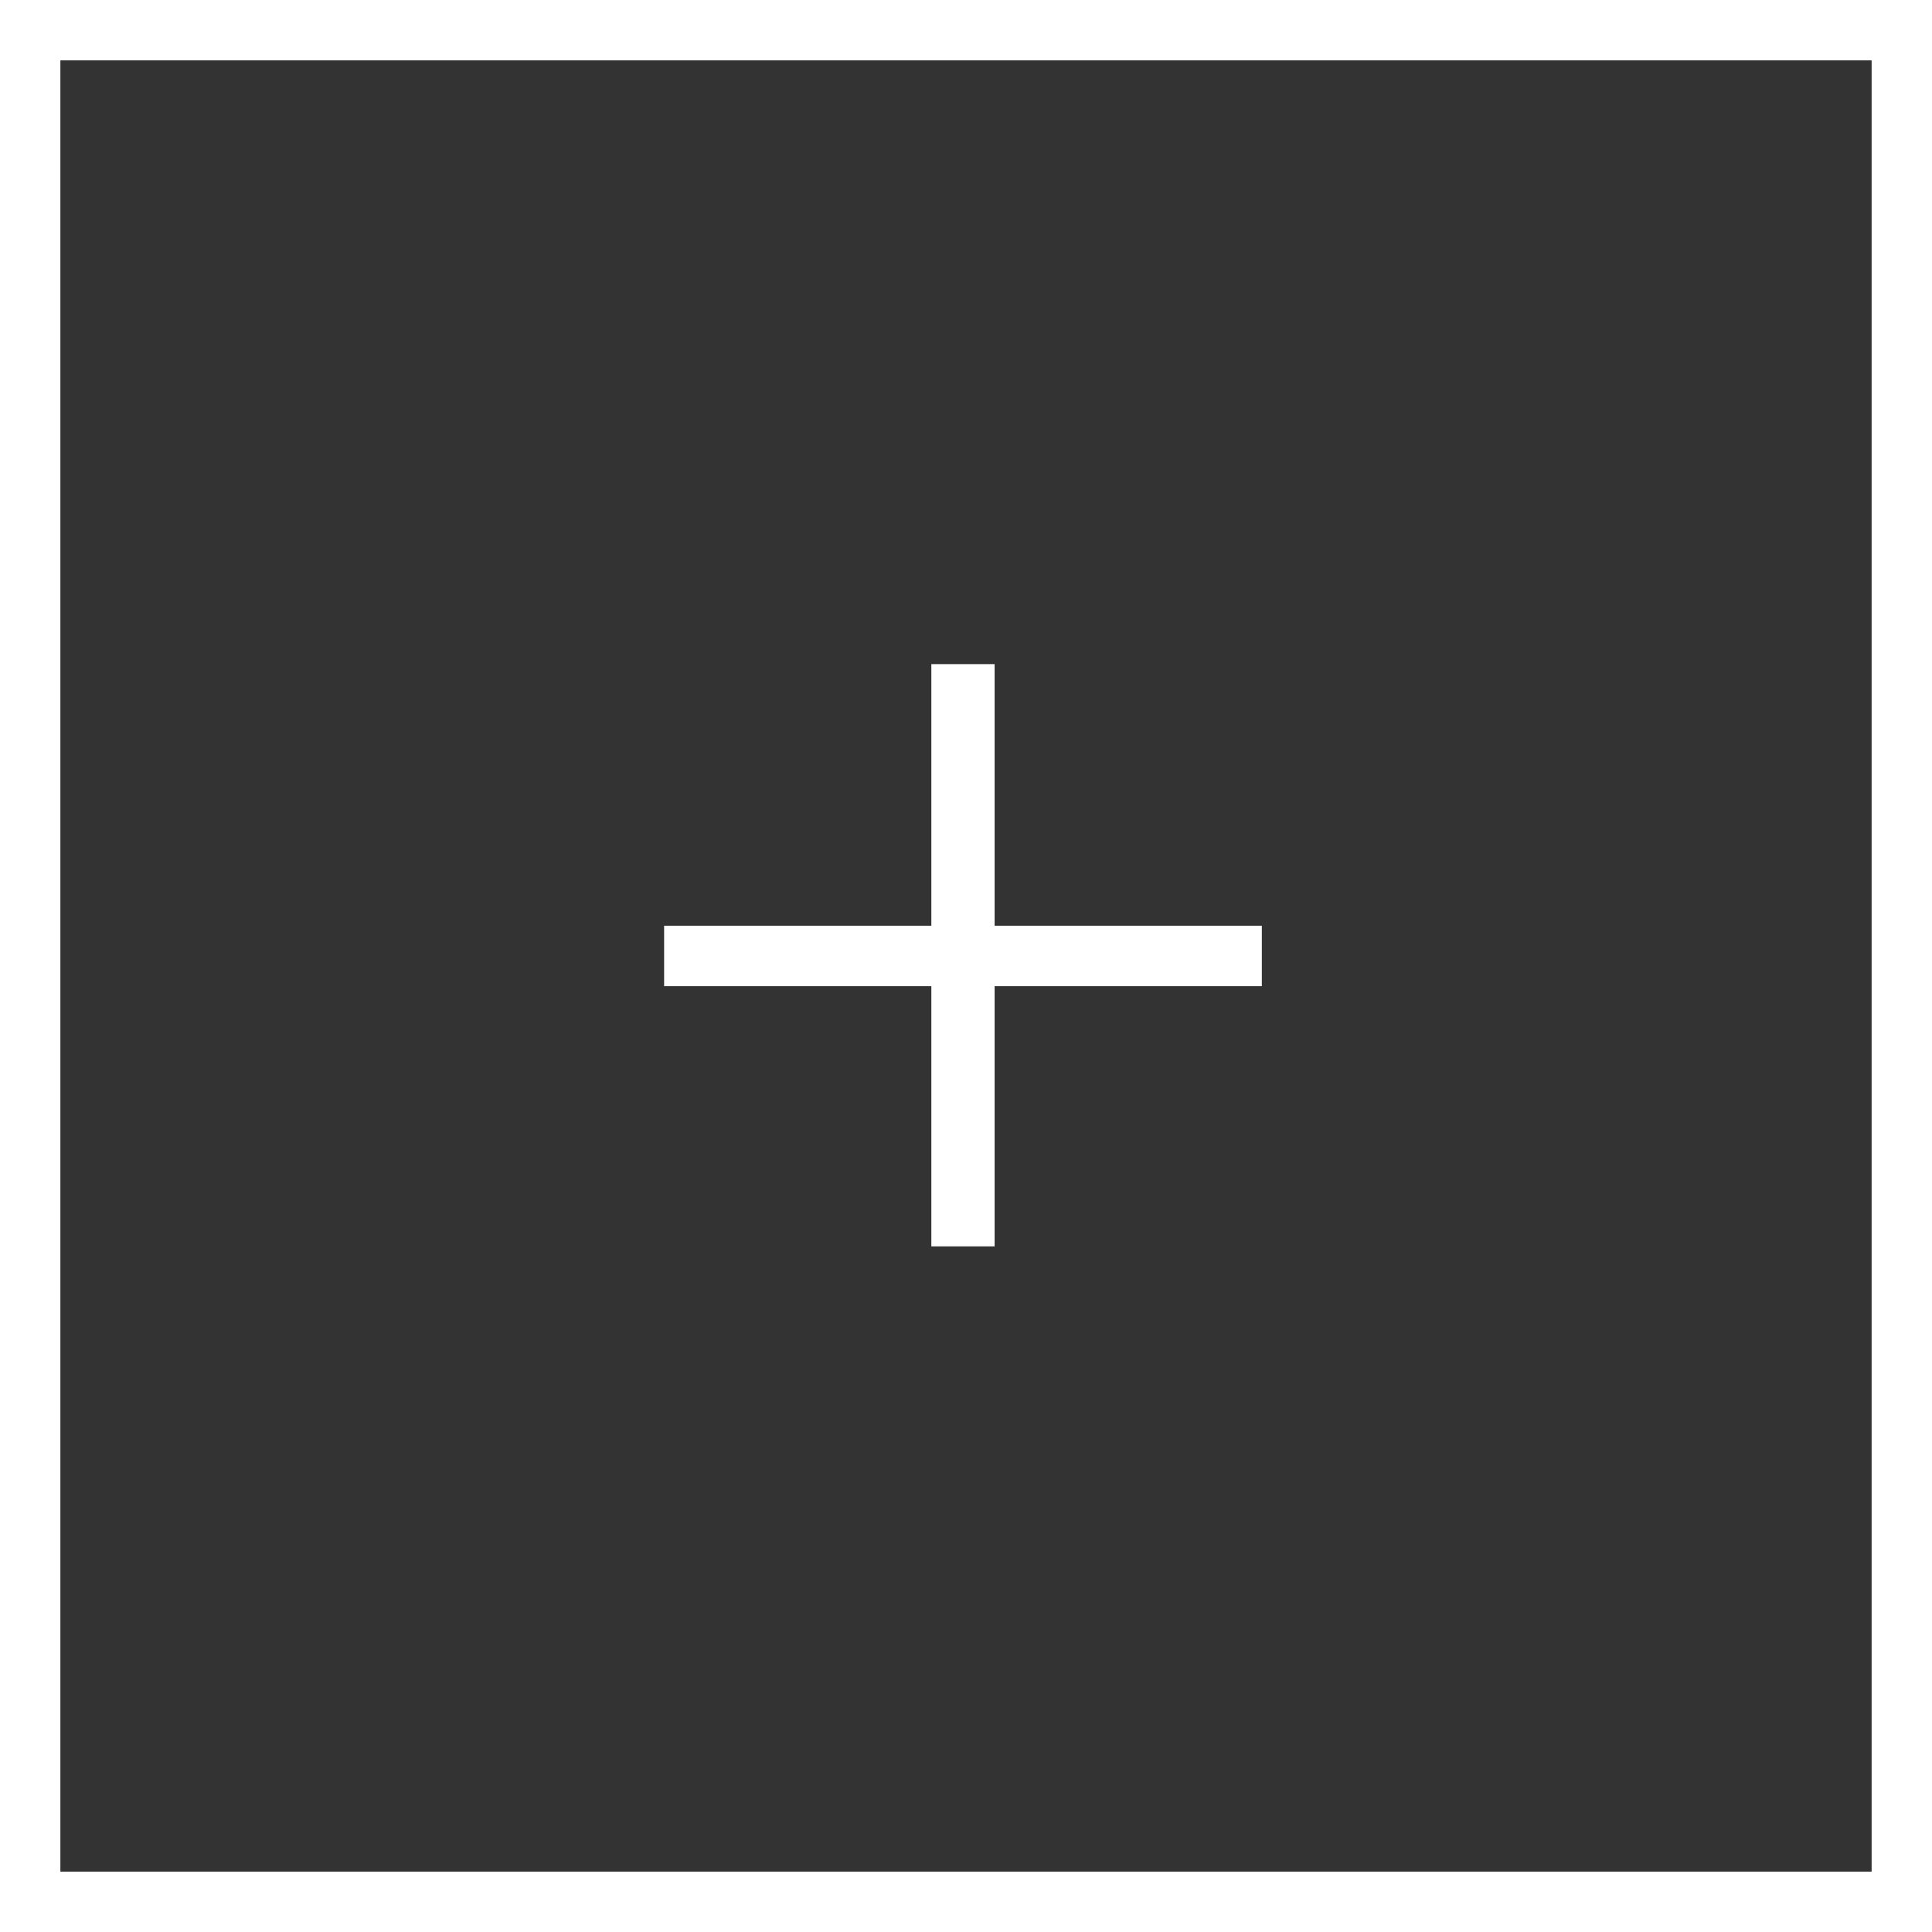 <svg xmlns="http://www.w3.org/2000/svg" width="32" height="32" viewBox="0 0 32 32" fill="none"><rect x="0" y="0" width="32" height="32" fill="#333333" stroke="none"/><rect x="0.5" y="0.5" width="31" height="31" stroke="white"></rect><path d="M15.426 20.644V11H16.474V20.644H15.426ZM11 16.334V15.333H20.9V16.334H11Z" fill="white"></path></svg>